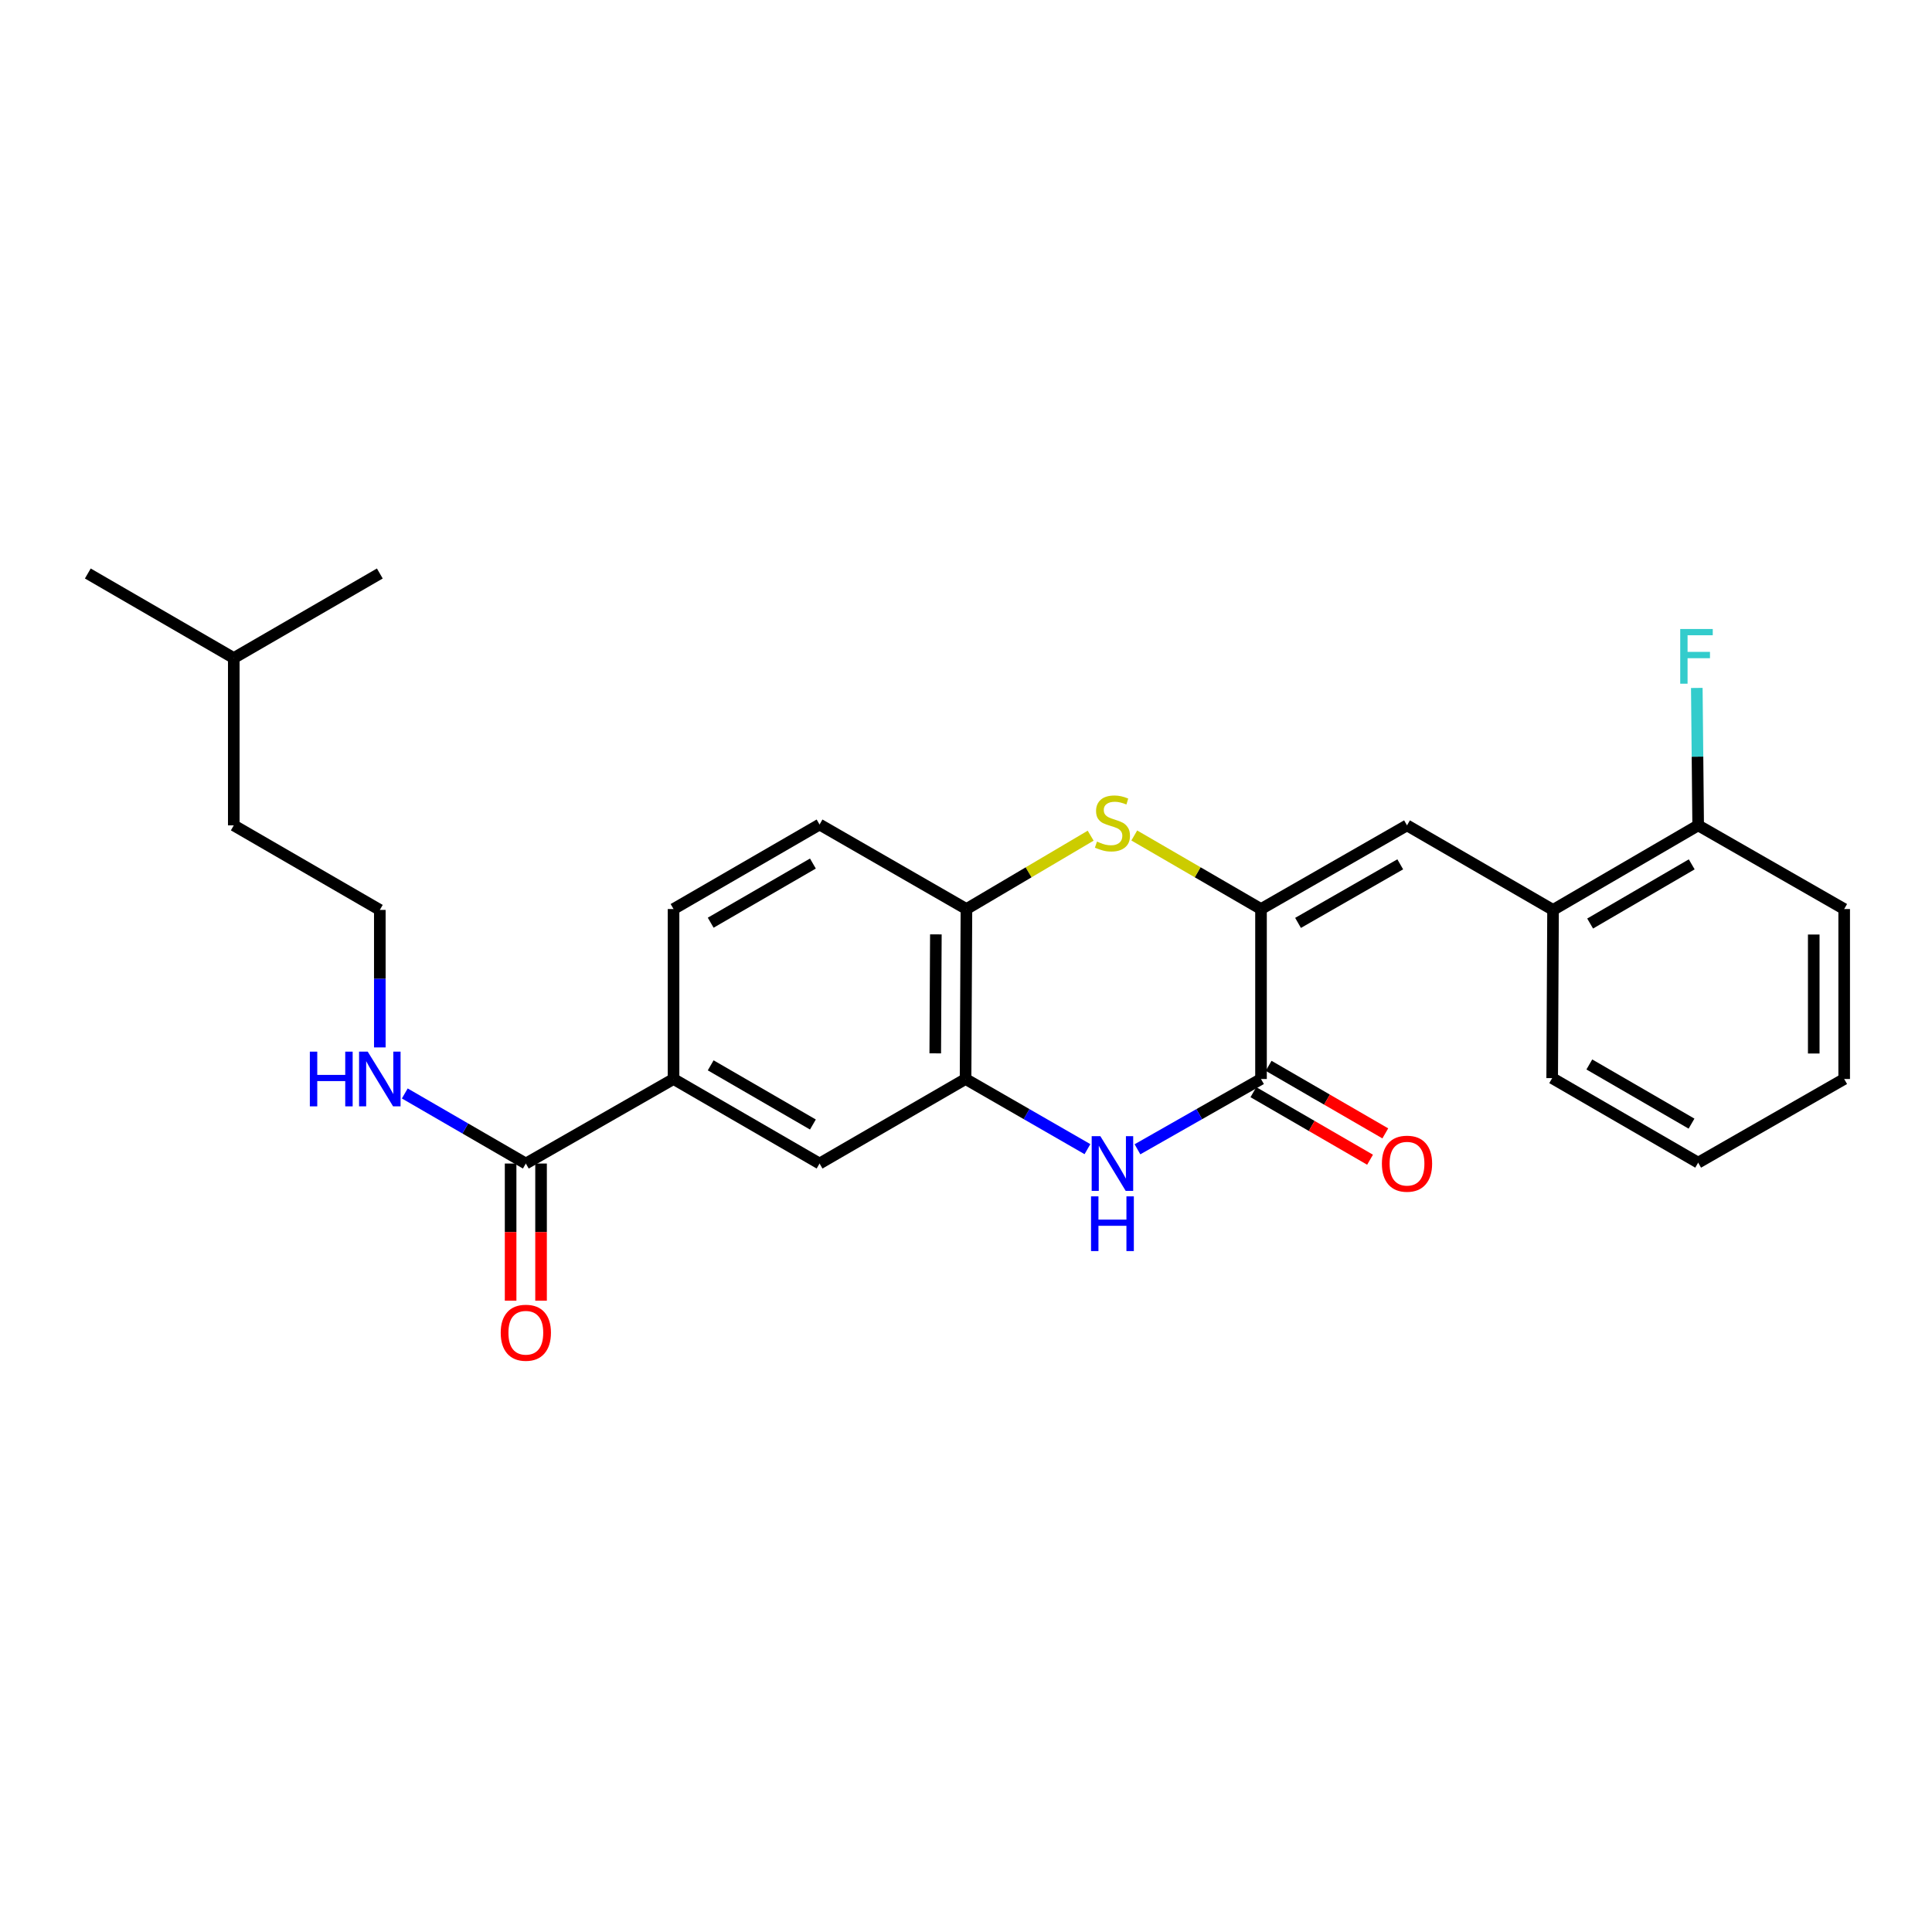 <?xml version='1.0' encoding='iso-8859-1'?>
<svg version='1.1' baseProfile='full'
              xmlns='http://www.w3.org/2000/svg'
                      xmlns:rdkit='http://www.rdkit.org/xml'
                      xmlns:xlink='http://www.w3.org/1999/xlink'
                  xml:space='preserve'
width='1000px' height='1000px' viewBox='0 0 1000 1000'>
<!-- END OF HEADER -->
<rect style='opacity:1.0;fill:#FFFFFF;stroke:none' width='1000' height='1000' x='0' y='0'> </rect>
<path class='bond-0' d='M 652.697,470.517 L 652.697,558.489' style='fill:none;fill-rule:evenodd;stroke:#000000;stroke-width:6px;stroke-linecap:butt;stroke-linejoin:miter;stroke-opacity:1' />
<path class='bond-2' d='M 652.697,470.517 L 619.898,451.482' style='fill:none;fill-rule:evenodd;stroke:#000000;stroke-width:6px;stroke-linecap:butt;stroke-linejoin:miter;stroke-opacity:1' />
<path class='bond-2' d='M 619.898,451.482 L 587.1,432.447' style='fill:none;fill-rule:evenodd;stroke:#CCCC00;stroke-width:6px;stroke-linecap:butt;stroke-linejoin:miter;stroke-opacity:1' />
<path class='bond-3' d='M 652.697,470.517 L 728.266,427.209' style='fill:none;fill-rule:evenodd;stroke:#000000;stroke-width:6px;stroke-linecap:butt;stroke-linejoin:miter;stroke-opacity:1' />
<path class='bond-3' d='M 671.866,477.69 L 724.764,447.374' style='fill:none;fill-rule:evenodd;stroke:#000000;stroke-width:6px;stroke-linecap:butt;stroke-linejoin:miter;stroke-opacity:1' />
<path class='bond-1' d='M 652.697,558.489 L 620.723,576.681' style='fill:none;fill-rule:evenodd;stroke:#000000;stroke-width:6px;stroke-linecap:butt;stroke-linejoin:miter;stroke-opacity:1' />
<path class='bond-1' d='M 620.723,576.681 L 588.749,594.873' style='fill:none;fill-rule:evenodd;stroke:#0000FF;stroke-width:6px;stroke-linecap:butt;stroke-linejoin:miter;stroke-opacity:1' />
<path class='bond-10' d='M 648.75,565.306 L 678.943,582.787' style='fill:none;fill-rule:evenodd;stroke:#000000;stroke-width:6px;stroke-linecap:butt;stroke-linejoin:miter;stroke-opacity:1' />
<path class='bond-10' d='M 678.943,582.787 L 709.136,600.269' style='fill:none;fill-rule:evenodd;stroke:#FF0000;stroke-width:6px;stroke-linecap:butt;stroke-linejoin:miter;stroke-opacity:1' />
<path class='bond-10' d='M 656.644,551.671 L 686.837,569.153' style='fill:none;fill-rule:evenodd;stroke:#000000;stroke-width:6px;stroke-linecap:butt;stroke-linejoin:miter;stroke-opacity:1' />
<path class='bond-10' d='M 686.837,569.153 L 717.03,586.635' style='fill:none;fill-rule:evenodd;stroke:#FF0000;stroke-width:6px;stroke-linecap:butt;stroke-linejoin:miter;stroke-opacity:1' />
<path class='bond-26' d='M 562.864,594.799 L 531.318,576.644' style='fill:none;fill-rule:evenodd;stroke:#0000FF;stroke-width:6px;stroke-linecap:butt;stroke-linejoin:miter;stroke-opacity:1' />
<path class='bond-26' d='M 531.318,576.644 L 499.772,558.489' style='fill:none;fill-rule:evenodd;stroke:#000000;stroke-width:6px;stroke-linecap:butt;stroke-linejoin:miter;stroke-opacity:1' />
<path class='bond-5' d='M 564.523,432.546 L 532.375,451.531' style='fill:none;fill-rule:evenodd;stroke:#CCCC00;stroke-width:6px;stroke-linecap:butt;stroke-linejoin:miter;stroke-opacity:1' />
<path class='bond-5' d='M 532.375,451.531 L 500.228,470.517' style='fill:none;fill-rule:evenodd;stroke:#000000;stroke-width:6px;stroke-linecap:butt;stroke-linejoin:miter;stroke-opacity:1' />
<path class='bond-9' d='M 728.266,427.209 L 803.853,470.972' style='fill:none;fill-rule:evenodd;stroke:#000000;stroke-width:6px;stroke-linecap:butt;stroke-linejoin:miter;stroke-opacity:1' />
<path class='bond-4' d='M 499.772,558.489 L 500.228,470.517' style='fill:none;fill-rule:evenodd;stroke:#000000;stroke-width:6px;stroke-linecap:butt;stroke-linejoin:miter;stroke-opacity:1' />
<path class='bond-4' d='M 484.086,545.211 L 484.405,483.631' style='fill:none;fill-rule:evenodd;stroke:#000000;stroke-width:6px;stroke-linecap:butt;stroke-linejoin:miter;stroke-opacity:1' />
<path class='bond-8' d='M 499.772,558.489 L 424.203,602.242' style='fill:none;fill-rule:evenodd;stroke:#000000;stroke-width:6px;stroke-linecap:butt;stroke-linejoin:miter;stroke-opacity:1' />
<path class='bond-13' d='M 500.228,470.517 L 424.203,426.772' style='fill:none;fill-rule:evenodd;stroke:#000000;stroke-width:6px;stroke-linecap:butt;stroke-linejoin:miter;stroke-opacity:1' />
<path class='bond-6' d='M 272.171,602.242 L 348.625,558.489' style='fill:none;fill-rule:evenodd;stroke:#000000;stroke-width:6px;stroke-linecap:butt;stroke-linejoin:miter;stroke-opacity:1' />
<path class='bond-11' d='M 264.294,602.242 L 264.294,637.738' style='fill:none;fill-rule:evenodd;stroke:#000000;stroke-width:6px;stroke-linecap:butt;stroke-linejoin:miter;stroke-opacity:1' />
<path class='bond-11' d='M 264.294,637.738 L 264.294,673.234' style='fill:none;fill-rule:evenodd;stroke:#FF0000;stroke-width:6px;stroke-linecap:butt;stroke-linejoin:miter;stroke-opacity:1' />
<path class='bond-11' d='M 280.049,602.242 L 280.049,637.738' style='fill:none;fill-rule:evenodd;stroke:#000000;stroke-width:6px;stroke-linecap:butt;stroke-linejoin:miter;stroke-opacity:1' />
<path class='bond-11' d='M 280.049,637.738 L 280.049,673.234' style='fill:none;fill-rule:evenodd;stroke:#FF0000;stroke-width:6px;stroke-linecap:butt;stroke-linejoin:miter;stroke-opacity:1' />
<path class='bond-15' d='M 272.171,602.242 L 240.844,584.106' style='fill:none;fill-rule:evenodd;stroke:#000000;stroke-width:6px;stroke-linecap:butt;stroke-linejoin:miter;stroke-opacity:1' />
<path class='bond-15' d='M 240.844,584.106 L 209.517,565.97' style='fill:none;fill-rule:evenodd;stroke:#0000FF;stroke-width:6px;stroke-linecap:butt;stroke-linejoin:miter;stroke-opacity:1' />
<path class='bond-7' d='M 348.625,558.489 L 348.625,470.517' style='fill:none;fill-rule:evenodd;stroke:#000000;stroke-width:6px;stroke-linecap:butt;stroke-linejoin:miter;stroke-opacity:1' />
<path class='bond-27' d='M 348.625,558.489 L 424.203,602.242' style='fill:none;fill-rule:evenodd;stroke:#000000;stroke-width:6px;stroke-linecap:butt;stroke-linejoin:miter;stroke-opacity:1' />
<path class='bond-27' d='M 367.855,551.417 L 420.76,582.045' style='fill:none;fill-rule:evenodd;stroke:#000000;stroke-width:6px;stroke-linecap:butt;stroke-linejoin:miter;stroke-opacity:1' />
<path class='bond-12' d='M 803.853,470.972 L 878.967,427.209' style='fill:none;fill-rule:evenodd;stroke:#000000;stroke-width:6px;stroke-linecap:butt;stroke-linejoin:miter;stroke-opacity:1' />
<path class='bond-12' d='M 823.051,478.02 L 875.631,447.386' style='fill:none;fill-rule:evenodd;stroke:#000000;stroke-width:6px;stroke-linecap:butt;stroke-linejoin:miter;stroke-opacity:1' />
<path class='bond-18' d='M 803.853,470.972 L 803.407,558.033' style='fill:none;fill-rule:evenodd;stroke:#000000;stroke-width:6px;stroke-linecap:butt;stroke-linejoin:miter;stroke-opacity:1' />
<path class='bond-16' d='M 878.967,427.209 L 878.615,391.642' style='fill:none;fill-rule:evenodd;stroke:#000000;stroke-width:6px;stroke-linecap:butt;stroke-linejoin:miter;stroke-opacity:1' />
<path class='bond-16' d='M 878.615,391.642 L 878.263,356.075' style='fill:none;fill-rule:evenodd;stroke:#33CCCC;stroke-width:6px;stroke-linecap:butt;stroke-linejoin:miter;stroke-opacity:1' />
<path class='bond-19' d='M 878.967,427.209 L 954.545,470.517' style='fill:none;fill-rule:evenodd;stroke:#000000;stroke-width:6px;stroke-linecap:butt;stroke-linejoin:miter;stroke-opacity:1' />
<path class='bond-14' d='M 424.203,426.772 L 348.625,470.517' style='fill:none;fill-rule:evenodd;stroke:#000000;stroke-width:6px;stroke-linecap:butt;stroke-linejoin:miter;stroke-opacity:1' />
<path class='bond-14' d='M 420.758,446.969 L 367.854,477.59' style='fill:none;fill-rule:evenodd;stroke:#000000;stroke-width:6px;stroke-linecap:butt;stroke-linejoin:miter;stroke-opacity:1' />
<path class='bond-17' d='M 196.593,542.141 L 196.593,506.556' style='fill:none;fill-rule:evenodd;stroke:#0000FF;stroke-width:6px;stroke-linecap:butt;stroke-linejoin:miter;stroke-opacity:1' />
<path class='bond-17' d='M 196.593,506.556 L 196.593,470.972' style='fill:none;fill-rule:evenodd;stroke:#000000;stroke-width:6px;stroke-linecap:butt;stroke-linejoin:miter;stroke-opacity:1' />
<path class='bond-20' d='M 196.593,470.972 L 121.006,427.209' style='fill:none;fill-rule:evenodd;stroke:#000000;stroke-width:6px;stroke-linecap:butt;stroke-linejoin:miter;stroke-opacity:1' />
<path class='bond-24' d='M 803.407,558.033 L 878.967,601.787' style='fill:none;fill-rule:evenodd;stroke:#000000;stroke-width:6px;stroke-linecap:butt;stroke-linejoin:miter;stroke-opacity:1' />
<path class='bond-24' d='M 822.635,550.963 L 875.528,581.59' style='fill:none;fill-rule:evenodd;stroke:#000000;stroke-width:6px;stroke-linecap:butt;stroke-linejoin:miter;stroke-opacity:1' />
<path class='bond-28' d='M 954.545,470.517 L 954.545,558.489' style='fill:none;fill-rule:evenodd;stroke:#000000;stroke-width:6px;stroke-linecap:butt;stroke-linejoin:miter;stroke-opacity:1' />
<path class='bond-28' d='M 938.791,483.713 L 938.791,545.293' style='fill:none;fill-rule:evenodd;stroke:#000000;stroke-width:6px;stroke-linecap:butt;stroke-linejoin:miter;stroke-opacity:1' />
<path class='bond-21' d='M 121.006,427.209 L 121.006,340.603' style='fill:none;fill-rule:evenodd;stroke:#000000;stroke-width:6px;stroke-linecap:butt;stroke-linejoin:miter;stroke-opacity:1' />
<path class='bond-22' d='M 121.006,340.603 L 45.455,296.84' style='fill:none;fill-rule:evenodd;stroke:#000000;stroke-width:6px;stroke-linecap:butt;stroke-linejoin:miter;stroke-opacity:1' />
<path class='bond-23' d='M 121.006,340.603 L 196.593,296.84' style='fill:none;fill-rule:evenodd;stroke:#000000;stroke-width:6px;stroke-linecap:butt;stroke-linejoin:miter;stroke-opacity:1' />
<path class='bond-25' d='M 878.967,601.787 L 954.545,558.489' style='fill:none;fill-rule:evenodd;stroke:#000000;stroke-width:6px;stroke-linecap:butt;stroke-linejoin:miter;stroke-opacity:1' />
<path  class='atom-2' d='M 569.537 588.082
L 578.817 603.082
Q 579.737 604.562, 581.217 607.242
Q 582.697 609.922, 582.777 610.082
L 582.777 588.082
L 586.537 588.082
L 586.537 616.402
L 582.657 616.402
L 572.697 600.002
Q 571.537 598.082, 570.297 595.882
Q 569.097 593.682, 568.737 593.002
L 568.737 616.402
L 565.057 616.402
L 565.057 588.082
L 569.537 588.082
' fill='#0000FF'/>
<path  class='atom-2' d='M 564.717 619.234
L 568.557 619.234
L 568.557 631.274
L 583.037 631.274
L 583.037 619.234
L 586.877 619.234
L 586.877 647.554
L 583.037 647.554
L 583.037 634.474
L 568.557 634.474
L 568.557 647.554
L 564.717 647.554
L 564.717 619.234
' fill='#0000FF'/>
<path  class='atom-3' d='M 567.797 435.608
Q 568.117 435.728, 569.437 436.288
Q 570.757 436.848, 572.197 437.208
Q 573.677 437.528, 575.117 437.528
Q 577.797 437.528, 579.357 436.248
Q 580.917 434.928, 580.917 432.648
Q 580.917 431.088, 580.117 430.128
Q 579.357 429.168, 578.157 428.648
Q 576.957 428.128, 574.957 427.528
Q 572.437 426.768, 570.917 426.048
Q 569.437 425.328, 568.357 423.808
Q 567.317 422.288, 567.317 419.728
Q 567.317 416.168, 569.717 413.968
Q 572.157 411.768, 576.957 411.768
Q 580.237 411.768, 583.957 413.328
L 583.037 416.408
Q 579.637 415.008, 577.077 415.008
Q 574.317 415.008, 572.797 416.168
Q 571.277 417.288, 571.317 419.248
Q 571.317 420.768, 572.077 421.688
Q 572.877 422.608, 573.997 423.128
Q 575.157 423.648, 577.077 424.248
Q 579.637 425.048, 581.157 425.848
Q 582.677 426.648, 583.757 428.288
Q 584.877 429.888, 584.877 432.648
Q 584.877 436.568, 582.237 438.688
Q 579.637 440.768, 575.277 440.768
Q 572.757 440.768, 570.837 440.208
Q 568.957 439.688, 566.717 438.768
L 567.797 435.608
' fill='#CCCC00'/>
<path  class='atom-11' d='M 715.266 602.322
Q 715.266 595.522, 718.626 591.722
Q 721.986 587.922, 728.266 587.922
Q 734.546 587.922, 737.906 591.722
Q 741.266 595.522, 741.266 602.322
Q 741.266 609.202, 737.866 613.122
Q 734.466 617.002, 728.266 617.002
Q 722.026 617.002, 718.626 613.122
Q 715.266 609.242, 715.266 602.322
M 728.266 613.802
Q 732.586 613.802, 734.906 610.922
Q 737.266 608.002, 737.266 602.322
Q 737.266 596.762, 734.906 593.962
Q 732.586 591.122, 728.266 591.122
Q 723.946 591.122, 721.586 593.922
Q 719.266 596.722, 719.266 602.322
Q 719.266 608.042, 721.586 610.922
Q 723.946 613.802, 728.266 613.802
' fill='#FF0000'/>
<path  class='atom-12' d='M 259.171 689.822
Q 259.171 683.022, 262.531 679.222
Q 265.891 675.422, 272.171 675.422
Q 278.451 675.422, 281.811 679.222
Q 285.171 683.022, 285.171 689.822
Q 285.171 696.702, 281.771 700.622
Q 278.371 704.502, 272.171 704.502
Q 265.931 704.502, 262.531 700.622
Q 259.171 696.742, 259.171 689.822
M 272.171 701.302
Q 276.491 701.302, 278.811 698.422
Q 281.171 695.502, 281.171 689.822
Q 281.171 684.262, 278.811 681.462
Q 276.491 678.622, 272.171 678.622
Q 267.851 678.622, 265.491 681.422
Q 263.171 684.222, 263.171 689.822
Q 263.171 695.542, 265.491 698.422
Q 267.851 701.302, 272.171 701.302
' fill='#FF0000'/>
<path  class='atom-16' d='M 160.373 544.329
L 164.213 544.329
L 164.213 556.369
L 178.693 556.369
L 178.693 544.329
L 182.533 544.329
L 182.533 572.649
L 178.693 572.649
L 178.693 559.569
L 164.213 559.569
L 164.213 572.649
L 160.373 572.649
L 160.373 544.329
' fill='#0000FF'/>
<path  class='atom-16' d='M 190.333 544.329
L 199.613 559.329
Q 200.533 560.809, 202.013 563.489
Q 203.493 566.169, 203.573 566.329
L 203.573 544.329
L 207.333 544.329
L 207.333 572.649
L 203.453 572.649
L 193.493 556.249
Q 192.333 554.329, 191.093 552.129
Q 189.893 549.929, 189.533 549.249
L 189.533 572.649
L 185.853 572.649
L 185.853 544.329
L 190.333 544.329
' fill='#0000FF'/>
<path  class='atom-17' d='M 869.681 325.568
L 886.521 325.568
L 886.521 328.808
L 873.481 328.808
L 873.481 337.408
L 885.081 337.408
L 885.081 340.688
L 873.481 340.688
L 873.481 353.888
L 869.681 353.888
L 869.681 325.568
' fill='#33CCCC'/>
</svg>
